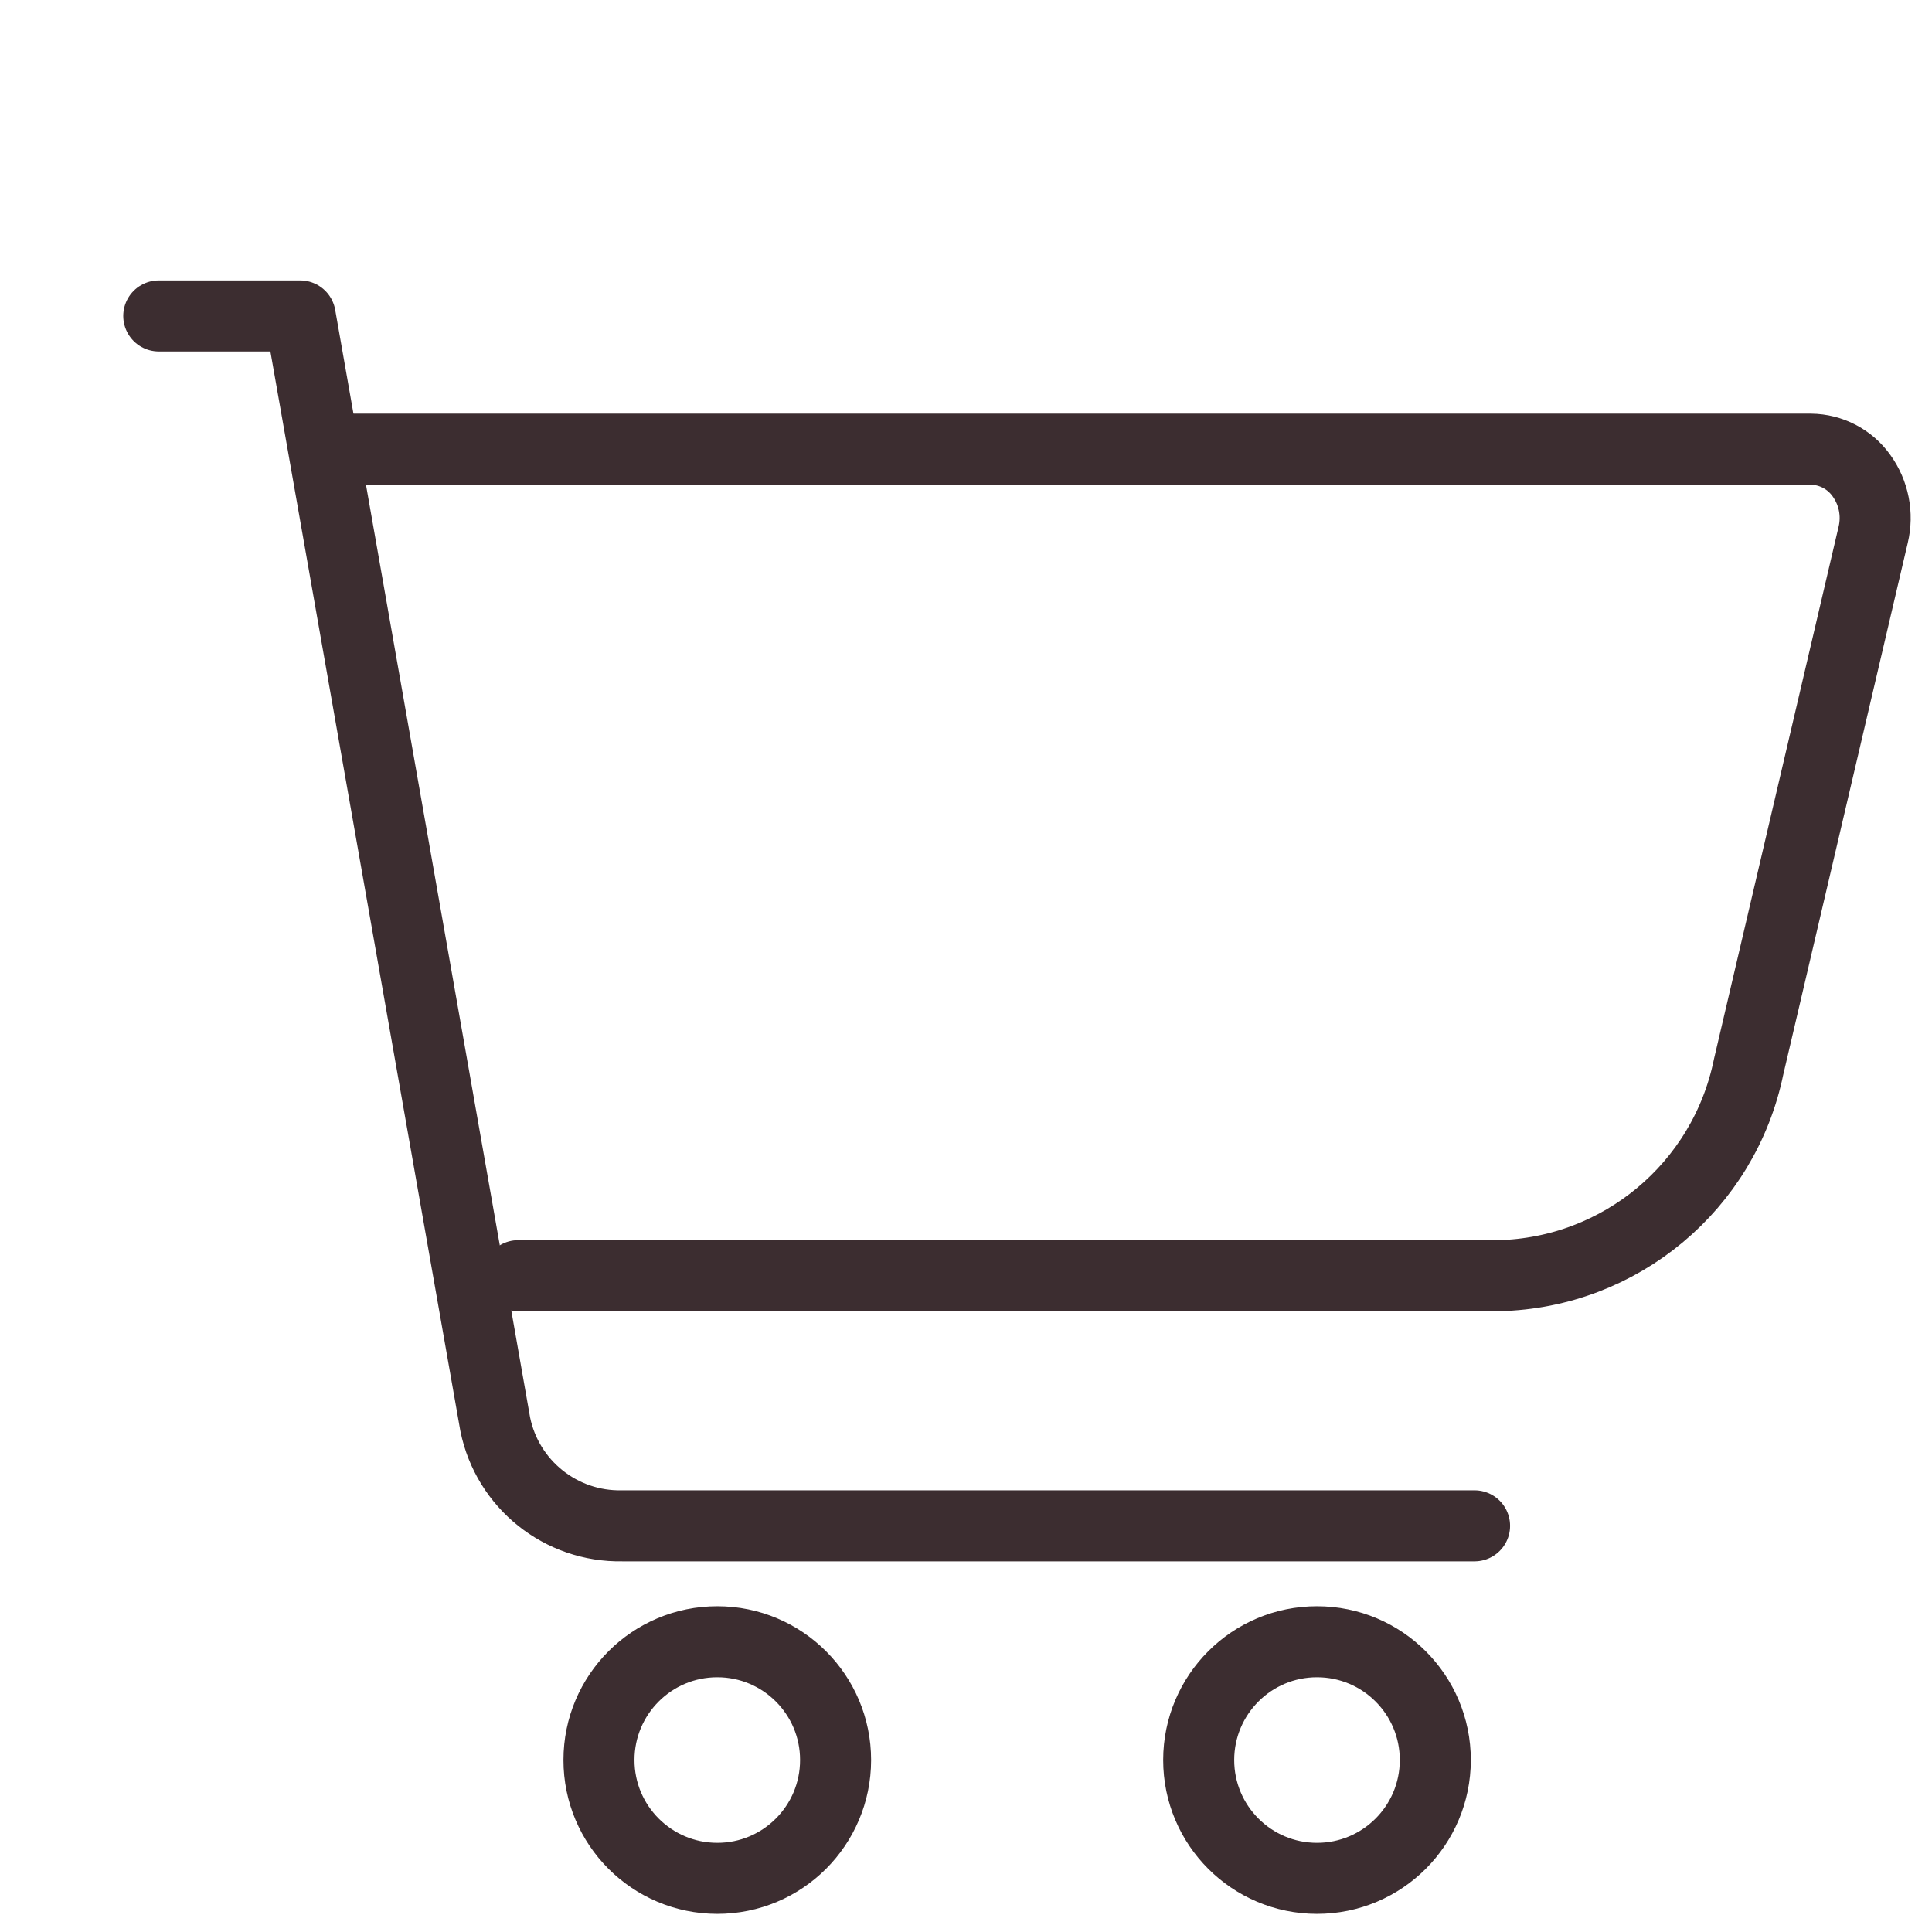 <?xml version="1.0" encoding="utf-8"?>
<!-- Generator: Adobe Illustrator 25.2.3, SVG Export Plug-In . SVG Version: 6.00 Build 0)  -->
<svg version="1.1" id="Vrstva_1" xmlns="http://www.w3.org/2000/svg" xmlns:xlink="http://www.w3.org/1999/xlink" x="0px" y="0px"
	 width="34px" height="34px" viewBox="0 0 34 34" style="enable-background:new 0 0 34 34;" xml:space="preserve">
<style type="text/css">
	.st0{fill:none;stroke:#3C2D30;stroke-width:1.25;stroke-linecap:round;stroke-linejoin:round;}
</style>
<g id="Group_360" transform="translate(-8328.375 -277.375)">
	<g id="Group_359" transform="translate(6525.925 215.188)">
		<path id="Path_45_2_" class="st0" d="M1828.4,89.039h-15c-1.079,0.022-2.02-0.731-2.235-1.789
			l-3.432-19.503h-2.489"/>
		<path id="Path_46" class="st0" d="M1815.074,91.079c-1.15-0.001-2.083,0.931-2.083,2.081
			c-0.001,1.15,0.931,2.082,2.081,2.083c1.15,0.001,2.082-0.931,2.083-2.081
			c0-0.001,0-0.001,0-0.002C1817.155,92.011,1816.223,91.079,1815.074,91.079"/>
		<path id="Path_47" class="st0" d="M1825.628,91.079c-1.15-0.001-2.082,0.931-2.083,2.081
			c-0,1.15,0.931,2.082,2.081,2.083c1.15,0.001,2.082-0.931,2.083-2.081
			c0-0.001,0-0.001,0-0.002C1827.709,92.011,1826.777,91.079,1825.628,91.079"/>
		<path id="Path_48" class="st0" d="M1811.569,84.637h17.253c2.143-0.049,3.968-1.572,4.4-3.672
			l2.193-9.367c0.086-0.36,0.011-0.739-0.205-1.039c-0.205-0.29-0.538-0.464-0.894-0.467
			h-26.03"/>
	</g>
</g>
</svg>
